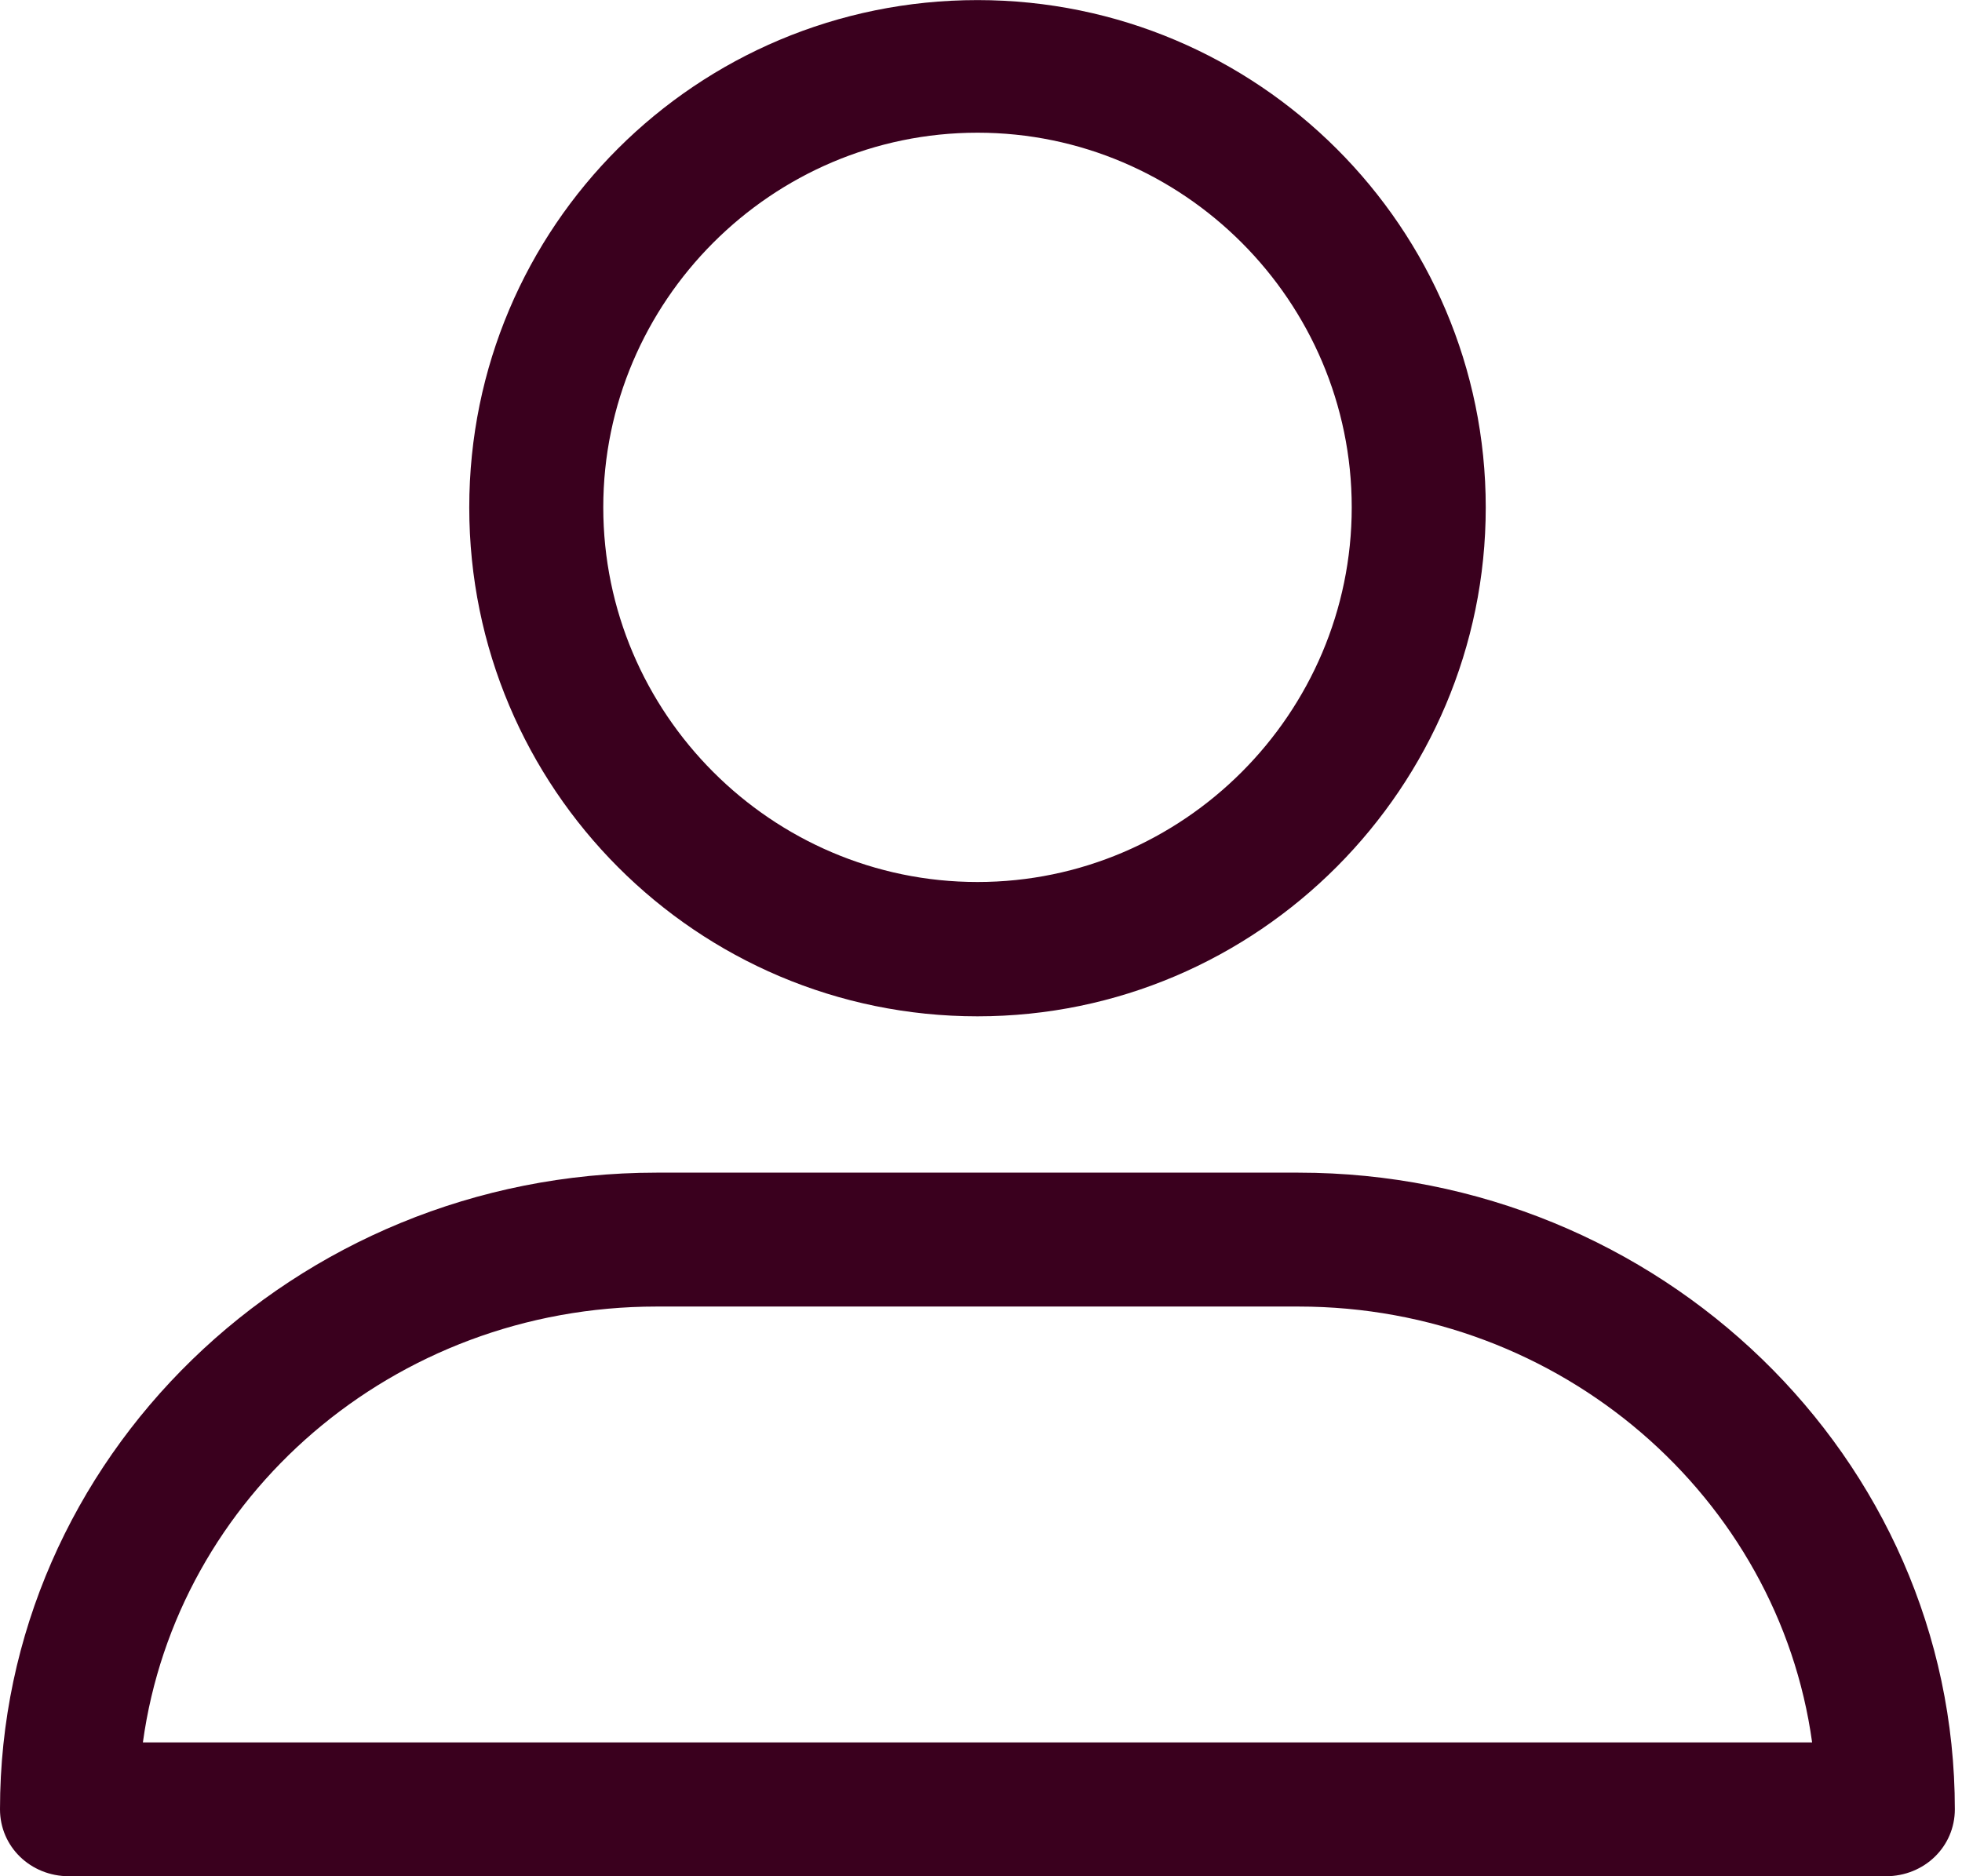 <svg height="22" viewBox="0 0 23 22" width="23" xmlns="http://www.w3.org/2000/svg"><g fill="#3a001e" transform="matrix(-1 0 0 1 22.917 0)"><path d="m11.458 11.917c3.29 0 5.958-2.673 5.958-5.967s-2.668-5.949-5.958-5.949c-3.29 0-5.958 2.673-5.958 5.949 0 3.277 2.668 5.967 5.958 5.967zm0-10.361c2.413 0 4.387 1.977 4.387 4.393s-1.974 4.393-4.387 4.393c-2.413 0-4.387-1.977-4.387-4.393s1.974-4.393 4.387-4.393z"/><path d="m.809 22h21.299c.452 0 .809-.347.809-.785 0-4.107-3.443-7.465-7.695-7.465h-7.526c-4.233 0-7.695 3.34-7.695 7.465 0 .438.357.785.809.785zm6.886-6.68h7.526c3.086 0 5.626 2.227 6.021 5.111h-19.568c.395-2.866 2.935-5.111 6.021-5.111z"/></g></svg>